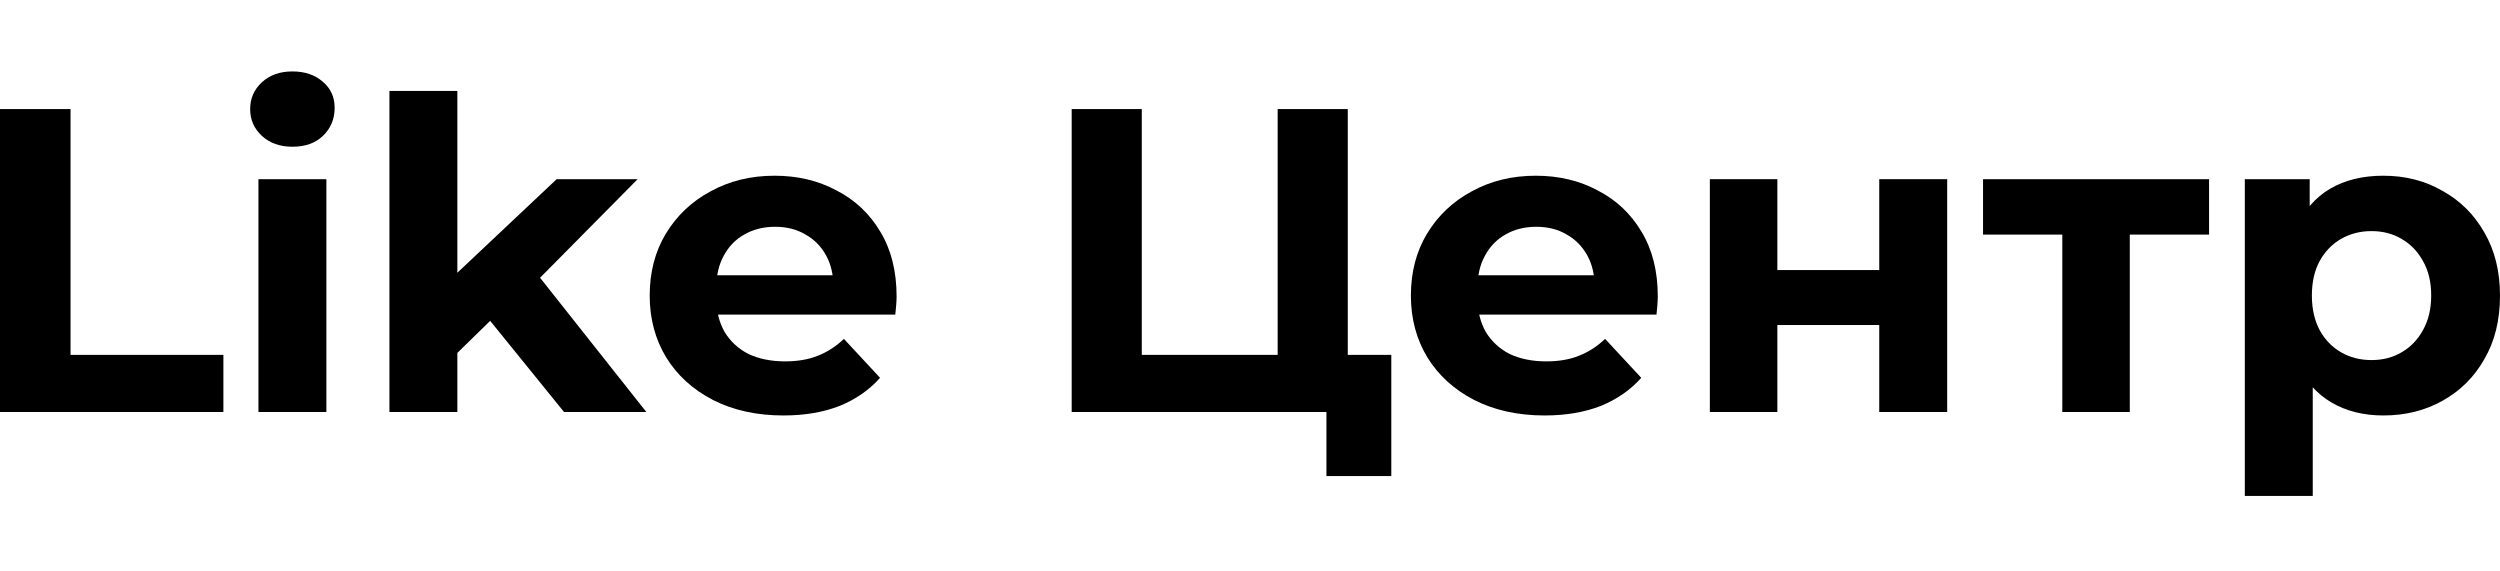 <svg width="140" height="32" viewBox="0 0 140 32" fill="none" xmlns="http://www.w3.org/2000/svg">
<path d="M0 23.072V6.108H3.95V19.873H12.51V23.072H0Z" fill="black"/>
<path d="M14.473 23.072V10.034H18.277V23.072H14.473ZM16.375 8.217C15.676 8.217 15.107 8.015 14.668 7.611C14.229 7.207 14.009 6.706 14.009 6.108C14.009 5.511 14.229 5.01 14.668 4.606C15.107 4.202 15.676 4 16.375 4C17.074 4 17.643 4.194 18.082 4.582C18.521 4.953 18.74 5.438 18.74 6.036C18.74 6.666 18.521 7.191 18.082 7.611C17.659 8.015 17.09 8.217 16.375 8.217Z" fill="black"/>
<path d="M24.953 20.406L25.051 15.802L31.172 10.034H35.707L29.83 15.972L27.855 17.571L24.953 20.406ZM21.808 23.072V5.091H25.612V23.072H21.808ZM31.586 23.072L27.148 17.595L29.538 14.663L36.195 23.072H31.586Z" fill="black"/>
<path d="M43.869 23.266C42.373 23.266 41.057 22.975 39.919 22.394C38.797 21.812 37.927 21.02 37.309 20.019C36.692 19.001 36.383 17.846 36.383 16.553C36.383 15.245 36.684 14.089 37.285 13.088C37.903 12.07 38.74 11.278 39.797 10.713C40.853 10.131 42.048 9.84 43.382 9.84C44.666 9.84 45.82 10.115 46.844 10.664C47.885 11.197 48.706 11.973 49.307 12.991C49.909 13.992 50.209 15.196 50.209 16.602C50.209 16.747 50.201 16.917 50.185 17.111C50.169 17.288 50.153 17.458 50.136 17.619H39.48V15.414H48.137L46.673 16.069C46.673 15.39 46.535 14.8 46.259 14.3C45.983 13.799 45.601 13.411 45.113 13.136C44.625 12.845 44.056 12.7 43.406 12.7C42.755 12.7 42.178 12.845 41.675 13.136C41.187 13.411 40.805 13.807 40.528 14.324C40.252 14.825 40.114 15.422 40.114 16.117V16.699C40.114 17.41 40.268 18.04 40.577 18.589C40.902 19.122 41.349 19.534 41.918 19.825C42.504 20.099 43.186 20.237 43.967 20.237C44.666 20.237 45.275 20.132 45.796 19.922C46.332 19.712 46.82 19.397 47.259 18.977L49.283 21.158C48.681 21.836 47.925 22.361 47.015 22.733C46.105 23.088 45.056 23.266 43.869 23.266Z" fill="black"/>
<path d="M60.014 23.072V6.108H63.94V19.873H71.549V6.108H75.475V23.072H60.014ZM74.28 26.659V22.151L75.133 23.072H71.549V19.873H77.913V26.659H74.28Z" fill="black"/>
<path d="M86.496 23.266C85 23.266 83.683 22.975 82.546 22.394C81.424 21.812 80.554 21.02 79.936 20.019C79.319 19.001 79.01 17.846 79.01 16.553C79.01 15.245 79.31 14.089 79.912 13.088C80.53 12.07 81.367 11.278 82.424 10.713C83.48 10.131 84.675 9.84 86.008 9.84C87.293 9.84 88.447 10.115 89.471 10.664C90.511 11.197 91.332 11.973 91.934 12.991C92.535 13.992 92.836 15.196 92.836 16.602C92.836 16.747 92.828 16.917 92.812 17.111C92.796 17.288 92.779 17.458 92.763 17.619H82.107V15.414H90.763L89.3 16.069C89.3 15.39 89.162 14.8 88.886 14.3C88.609 13.799 88.227 13.411 87.74 13.136C87.252 12.845 86.683 12.7 86.033 12.7C85.382 12.7 84.805 12.845 84.301 13.136C83.814 13.411 83.431 13.807 83.155 14.324C82.879 14.825 82.741 15.422 82.741 16.117V16.699C82.741 17.41 82.895 18.04 83.204 18.589C83.529 19.122 83.976 19.534 84.545 19.825C85.13 20.099 85.813 20.237 86.594 20.237C87.293 20.237 87.902 20.132 88.422 19.922C88.959 19.712 89.447 19.397 89.886 18.977L91.91 21.158C91.308 21.836 90.552 22.361 89.642 22.733C88.731 23.088 87.683 23.266 86.496 23.266Z" fill="black"/>
<path d="M95.752 23.072V10.034H99.532V15.123H105.238V10.034H109.043V23.072H105.238V18.201H99.532V23.072H95.752Z" fill="black"/>
<path d="M115.489 23.072V12.264L116.342 13.136H111.05V10.034H123.707V13.136H118.415L119.268 12.264V23.072H115.489Z" fill="black"/>
<path d="M133.465 23.266C132.359 23.266 131.392 23.024 130.563 22.539C129.734 22.054 129.083 21.319 128.612 20.334C128.157 19.332 127.929 18.072 127.929 16.553C127.929 15.018 128.149 13.758 128.587 12.773C129.026 11.787 129.66 11.052 130.49 10.567C131.319 10.083 132.31 9.84 133.465 9.84C134.7 9.84 135.806 10.123 136.781 10.689C137.773 11.238 138.553 12.013 139.122 13.015C139.707 14.017 140 15.196 140 16.553C140 17.927 139.707 19.114 139.122 20.116C138.553 21.117 137.773 21.893 136.781 22.442C135.806 22.991 134.7 23.266 133.465 23.266ZM125.71 27.774V10.034H129.343V12.7L129.27 16.578L129.514 20.431V27.774H125.71ZM132.806 20.164C133.44 20.164 134.001 20.019 134.489 19.728C134.993 19.437 135.391 19.025 135.684 18.492C135.993 17.943 136.147 17.296 136.147 16.553C136.147 15.794 135.993 15.148 135.684 14.614C135.391 14.081 134.993 13.669 134.489 13.379C134.001 13.088 133.44 12.942 132.806 12.942C132.172 12.942 131.603 13.088 131.099 13.379C130.595 13.669 130.197 14.081 129.904 14.614C129.612 15.148 129.465 15.794 129.465 16.553C129.465 17.296 129.612 17.943 129.904 18.492C130.197 19.025 130.595 19.437 131.099 19.728C131.603 20.019 132.172 20.164 132.806 20.164Z" fill="black"/>
</svg>

